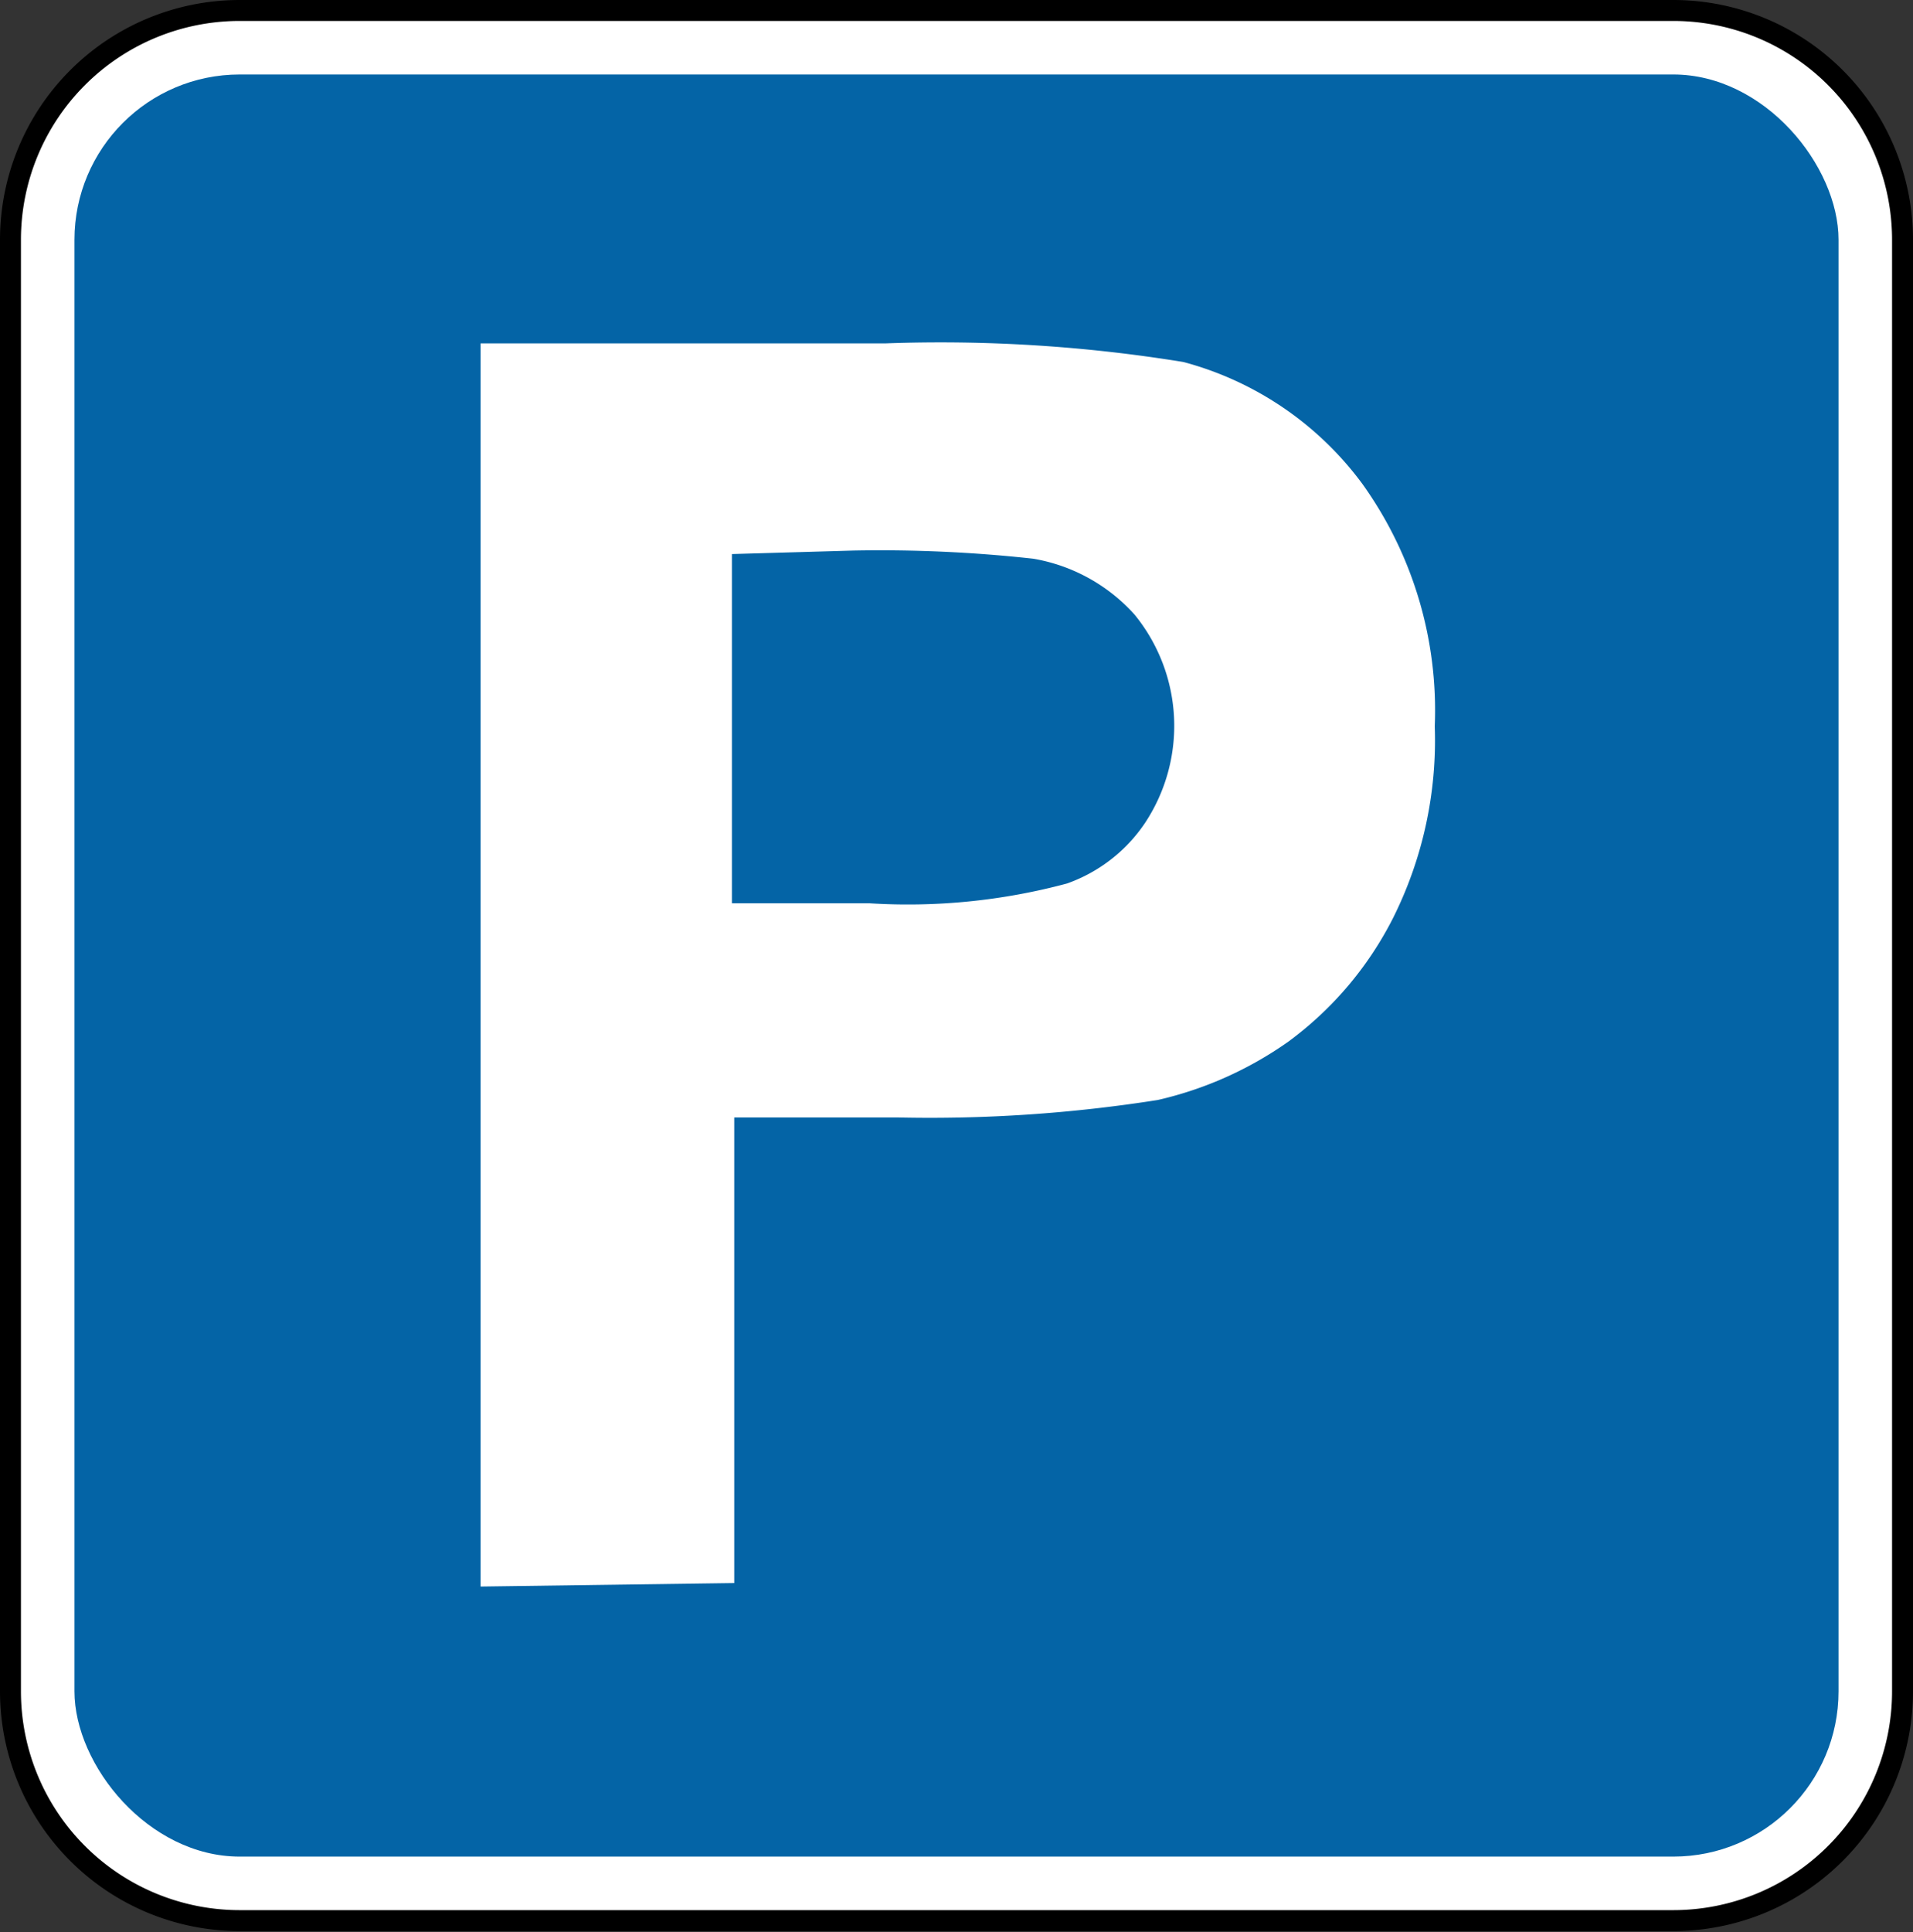 <svg id="Sub_Menu" data-name="Sub Menu" xmlns="http://www.w3.org/2000/svg" viewBox="0 0 16.44 16.6"><rect x="0" y="0" width="16.44" height="16.6" fill="#333333" stroke="none"/><defs><style>.cls-1{fill:#fff;}.cls-2{fill:#0464a6;}</style></defs><g id="New_icons" data-name="New icons"><rect class="cls-1" x="0.09" y="0.09" width="16.26" height="16.41" rx="1.97"/><path d="M358.77,238.12H346.45a2.06,2.06,0,0,1-2.06-2.06V223.59a2.06,2.06,0,0,1,2.06-2.06h12.32a2.06,2.06,0,0,1,2.06,2.06v12.47A2.06,2.06,0,0,1,358.77,238.12Zm-12.32-16.41a1.88,1.88,0,0,0-1.88,1.88v12.47a1.88,1.88,0,0,0,1.88,1.88h12.32a1.88,1.88,0,0,0,1.88-1.88V223.59a1.88,1.88,0,0,0-1.88-1.88Z" transform="translate(-344.39 -221.53)"/><rect class="cls-2" x="0.64" y="0.64" width="15.16" height="15.31" rx="1.42"/><path class="cls-1" d="M348.52,235.16V224.48H352a13,13,0,0,1,2.56.16,2.81,2.81,0,0,1,1.54,1.05,3.34,3.34,0,0,1,.62,2.08,3.41,3.41,0,0,1-.36,1.65,3,3,0,0,1-.9,1.06,3.17,3.17,0,0,1-1.12.5,12.6,12.6,0,0,1-2.24.15h-1.4v4Zm2.16-8.87v3h1.18a5.27,5.27,0,0,0,1.7-.17,1.35,1.35,0,0,0,.67-.52,1.51,1.51,0,0,0-.09-1.79,1.51,1.51,0,0,0-.87-.48,12,12,0,0,0-1.55-.07Z" transform="translate(-344.39 -221.53)"/></g></svg>
